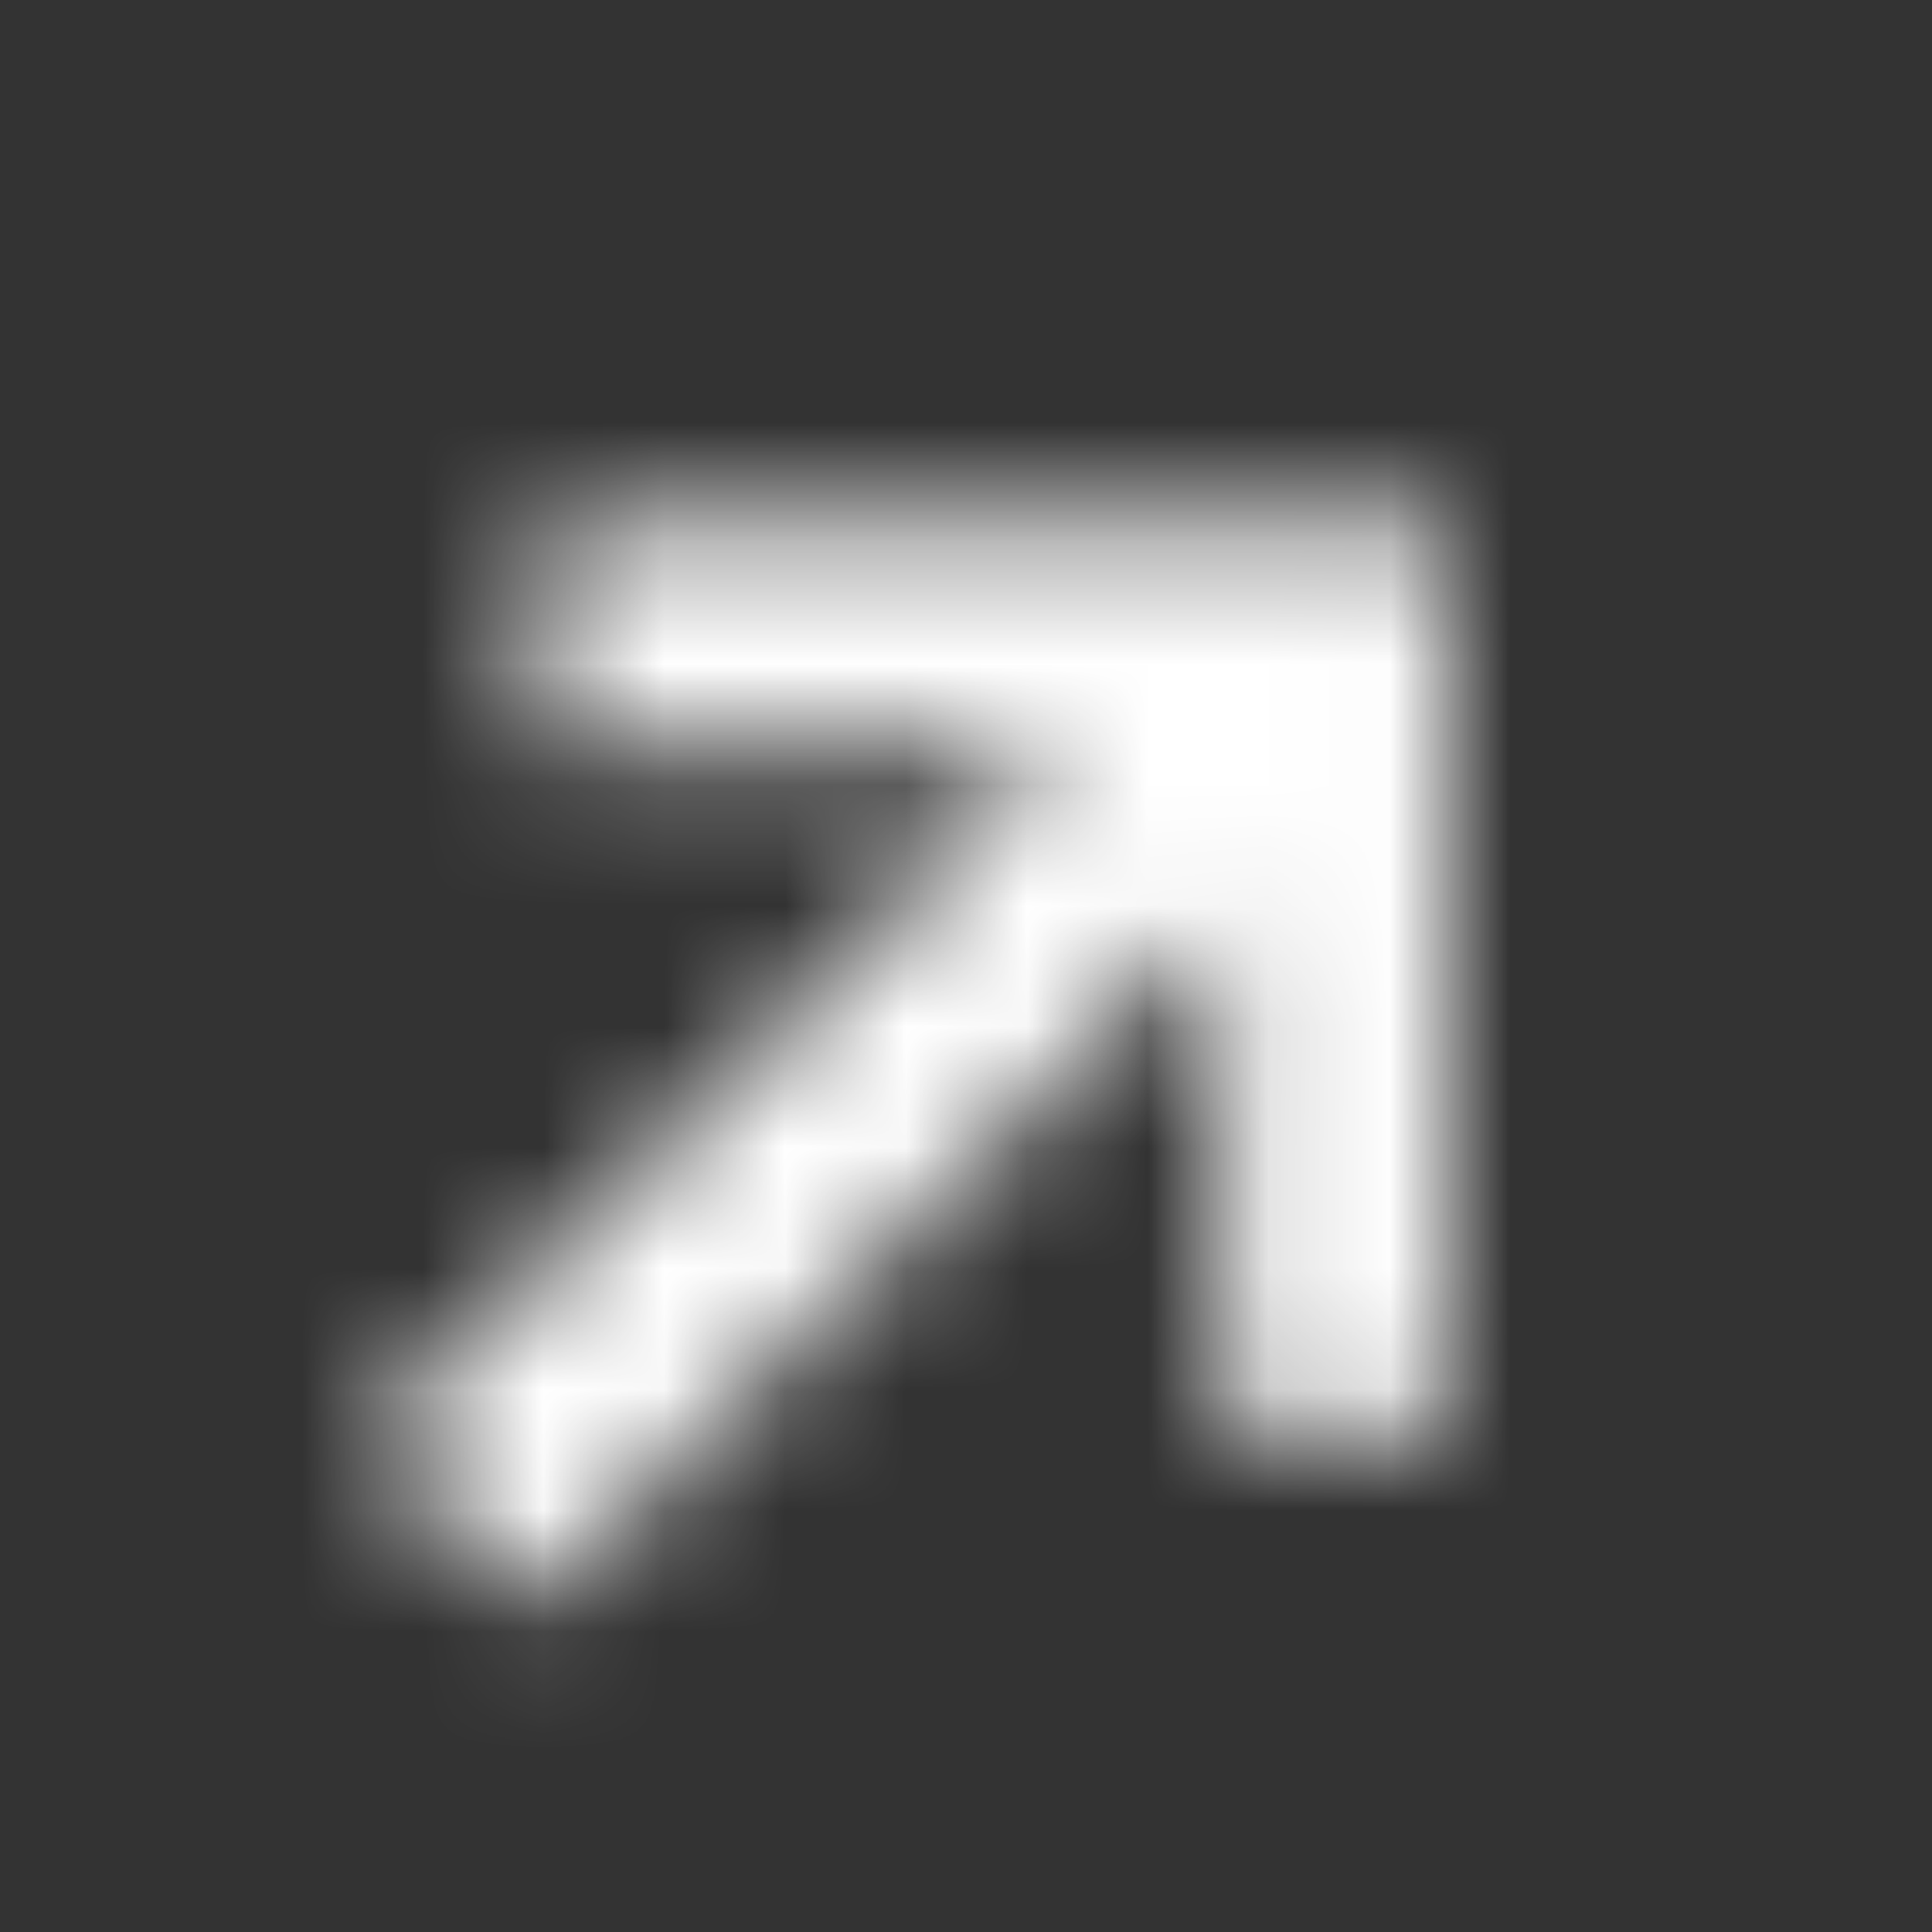 <svg width="16" height="16" viewBox="0 0 16 16" fill="none" xmlns="http://www.w3.org/2000/svg">
<rect x="0" y="0" width="16" height="16" fill="#333333" stroke="none"/>
<mask id="mask0_5175_1668" style="mask-type:alpha" maskUnits="userSpaceOnUse" x="0" y="0" width="16" height="16">
<g clip-path="url(#clip0_5175_1668)">
<path d="M4.405 13.313L3.047 11.955L8.78 6.215H4.474L4.484 4.364H11.991V11.875H10.127L10.138 7.574L4.405 13.313Z" fill="#5A9F4D"/>
</g>
</mask>
<g mask="url(#mask0_5175_1668)">
<rect width="16" height="16" fill="white"/>
</g>
<defs>
<clipPath id="clip0_5175_1668">
<rect width="16" height="16" fill="white"/>
</clipPath>
</defs>
</svg>
